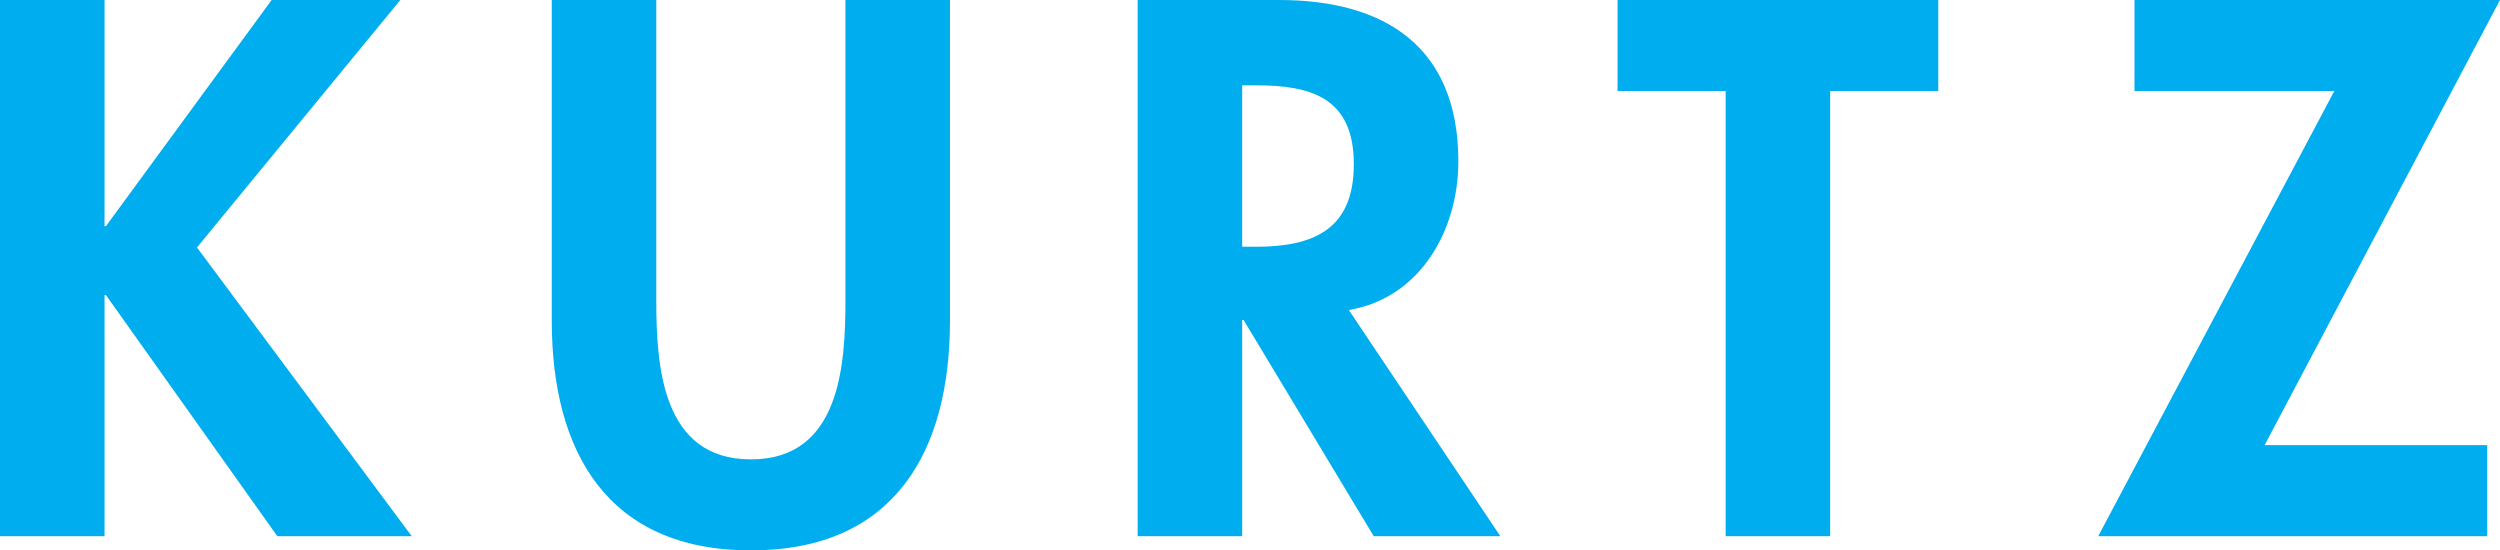 <svg xmlns:xlink="http://www.w3.org/1999/xlink" xmlns="http://www.w3.org/2000/svg" id="Layer_2" viewBox="0 0 182.015 40.072" width="182.015"  height="40.072" ><g id="Components"><g id="ed7b368f-c332-40bd-a939-823dc1fdd9f6_1"><path d="m19.777,0h9.371l-14.807,18.017,15.635,21.02h-9.785L7.714,21.486h-.103v17.551H0V0h7.611v16.464h.103L19.777,0Z" style="fill:#00aeef; stroke-width:0px;"/><path d="m40.17,0h7.611v21.848c0,4.815.414,11.597,6.886,11.597s6.886-6.782,6.886-11.597V0h7.611v23.349c0,9.526-4.038,16.723-14.496,16.723s-14.496-7.196-14.496-16.723V0Z" style="fill:#00aeef; stroke-width:0px;"/><path d="m109.231,39.037h-9.216l-9.474-15.739h-.103v15.739h-7.611V0h10.303c7.714,0,13.047,3.417,13.047,11.752,0,4.97-2.744,9.94-7.973,10.82l11.028,16.464Zm-18.794-21.072h.984c4.194,0,7.145-1.242,7.145-6.006,0-4.815-3.055-5.747-7.093-5.747h-1.036v11.752Z" style="fill:#00aeef; stroke-width:0px;"/><path d="m133.249,39.037h-7.611V6.627h-7.87V0h23.349v6.627h-7.87v32.41Z" style="fill:#00aeef; stroke-width:0px;"/><path d="m181.083,32.41v6.627h-28.32l17.189-32.41h-14.548V0h26.611l-17.137,32.41h16.205Z" style="fill:#00aeef; stroke-width:0px;"/></g></g></svg>